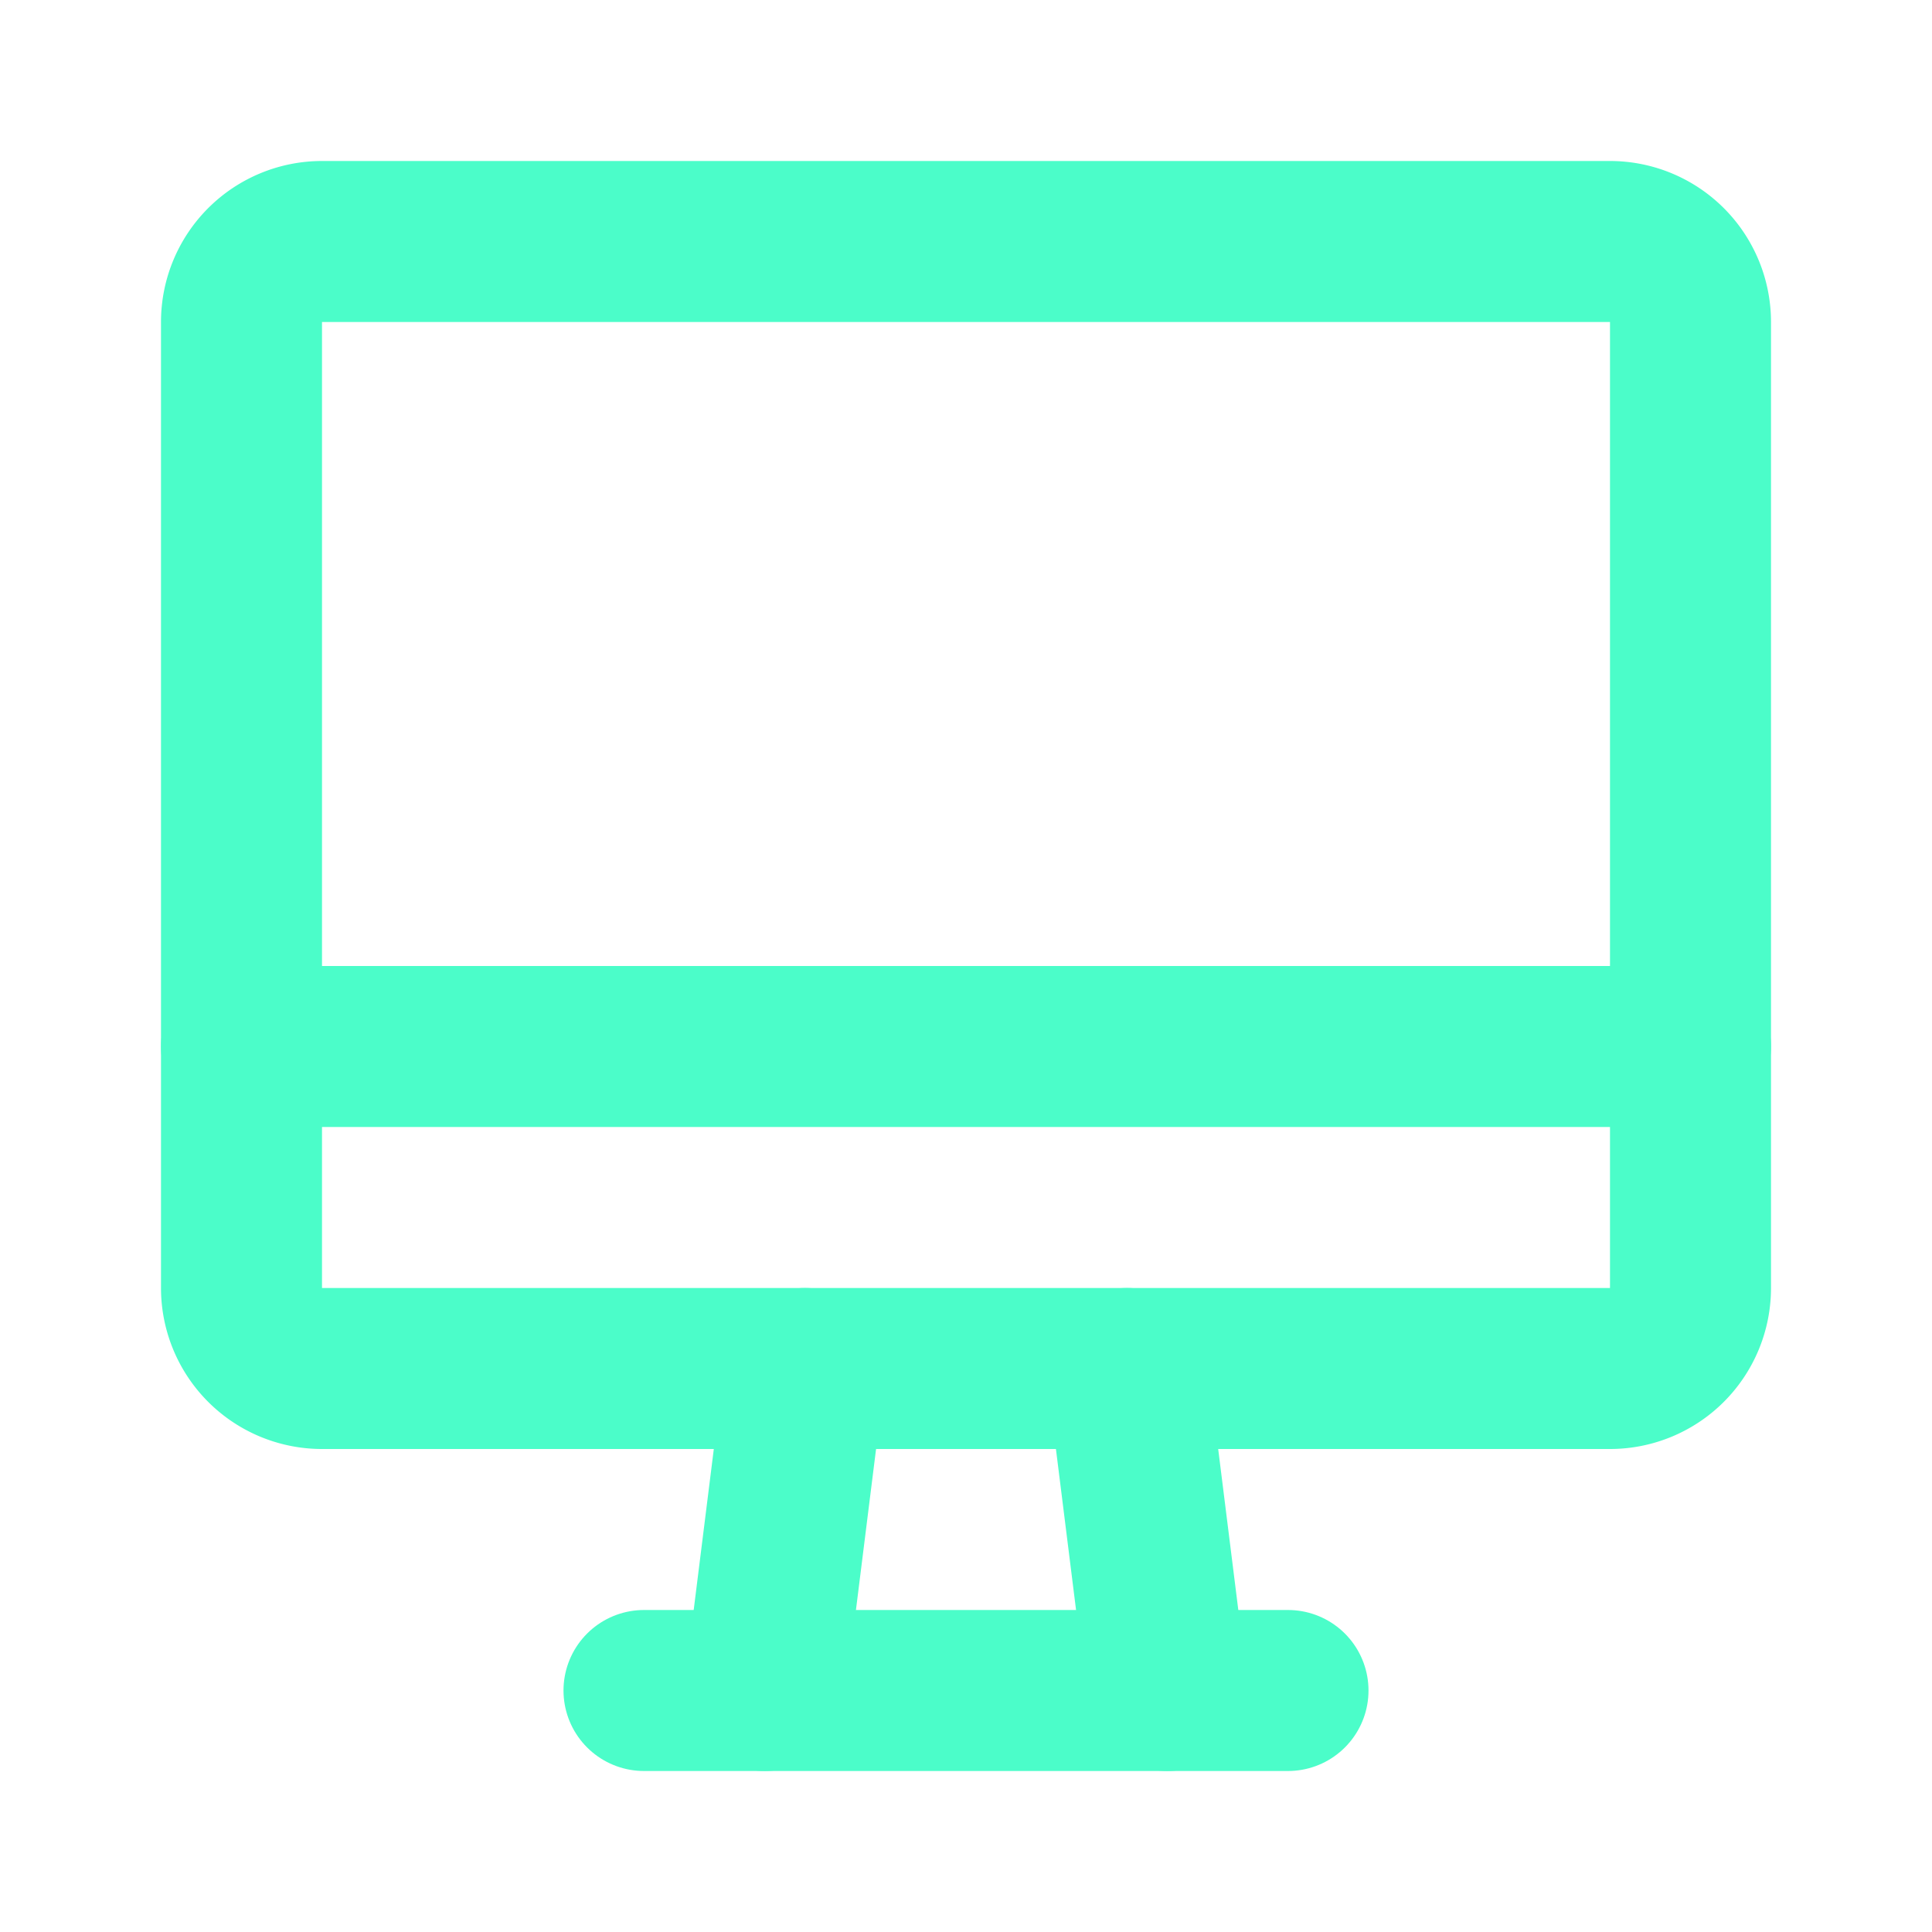 <?xml version="1.0" encoding="UTF-8"?> <svg xmlns="http://www.w3.org/2000/svg" width="24" height="24" viewBox="0 0 24 24" fill="none" stroke="#4bfdc9" stroke-width="2" stroke-linecap="round" stroke-linejoin="round" class="icon icon-tabler icons-tabler-outline icon-tabler-device-imac"><path stroke="none" d="M0 0h24v24H0z" fill="none"></path><path d="M3 4a1 1 0 0 1 1 -1h16a1 1 0 0 1 1 1v12a1 1 0 0 1 -1 1h-16a1 1 0 0 1 -1 -1v-12z"></path><path d="M3 13h18"></path><path d="M8 21h8"></path><path d="M10 17l-.5 4"></path><path d="M14 17l.5 4"></path></svg> 
